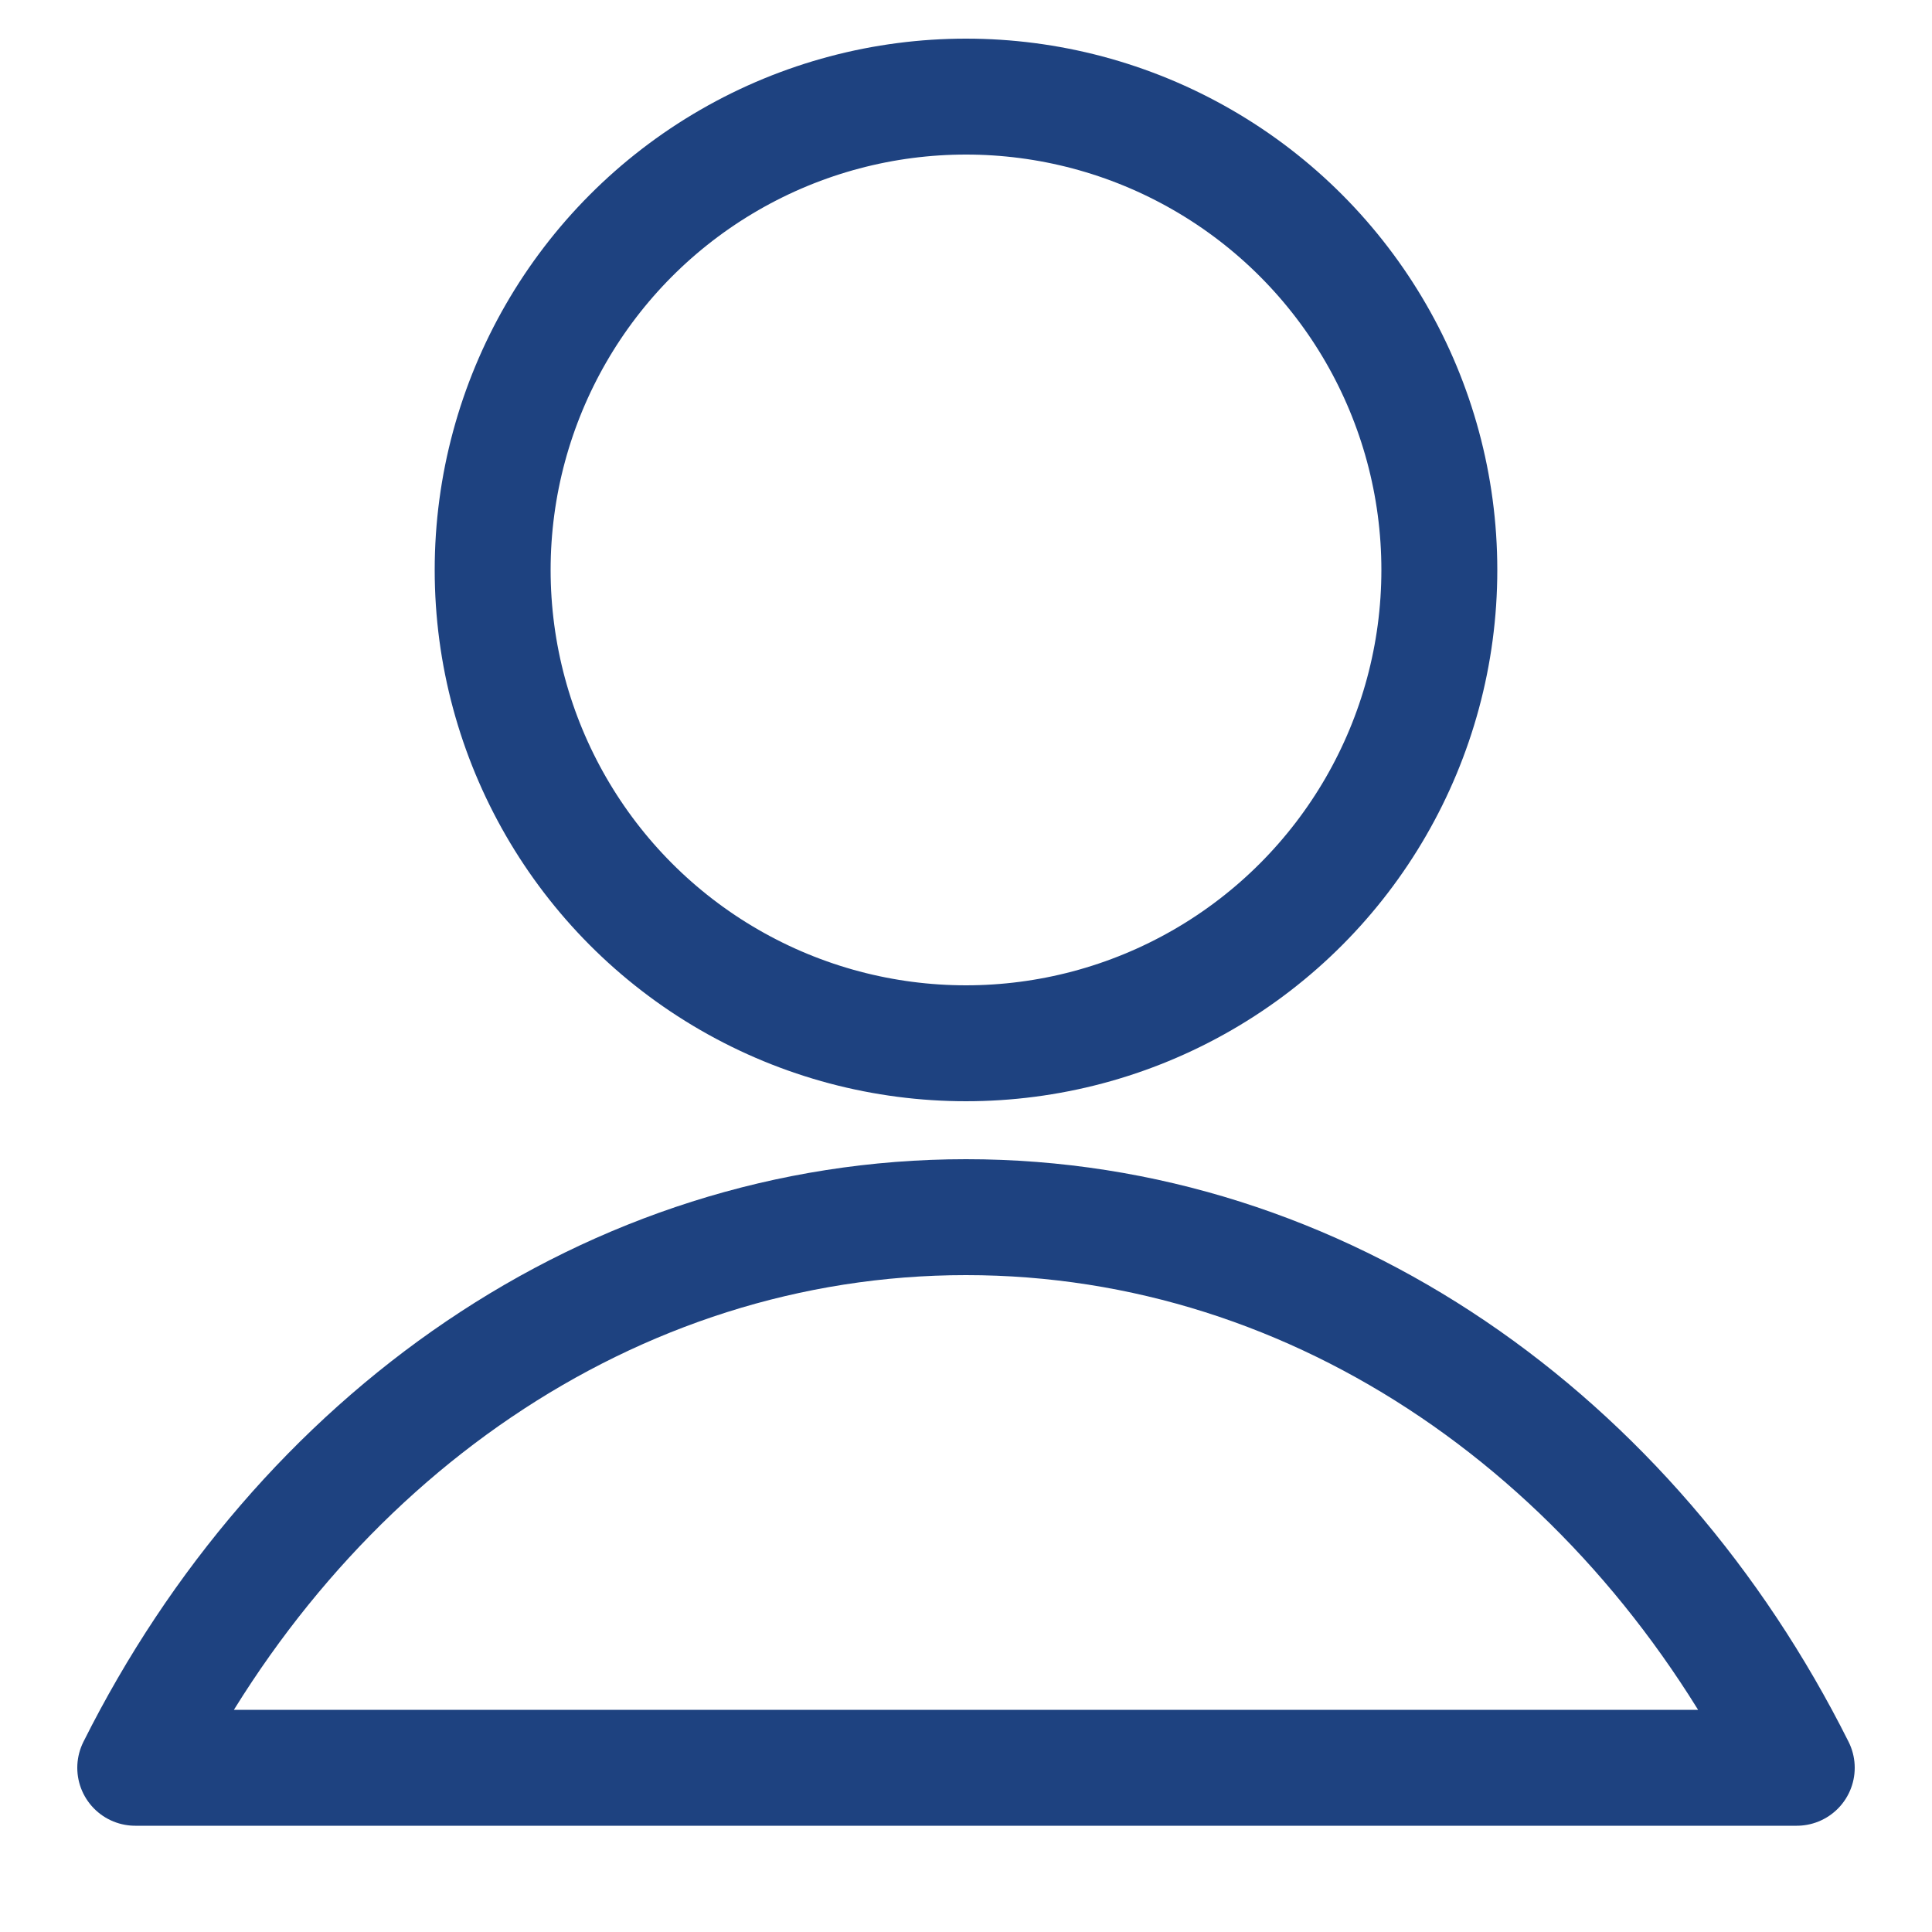 <?xml version="1.0" encoding="utf-8"?>
<!-- Generator: Adobe Illustrator 23.0.2, SVG Export Plug-In . SVG Version: 6.00 Build 0)  -->
<svg version="1.1" id="Capa_1" xmlns="http://www.w3.org/2000/svg" xmlns:xlink="http://www.w3.org/1999/xlink" x="0px" y="0px"
	 viewBox="0 0 200 200" style="enable-background:new 0 0 200 200;" xml:space="preserve">
<style type="text/css">
	.st0{fill:none;stroke:#1E4280;stroke-width:12;stroke-miterlimit:10;}
	.st1{fill:none;stroke:#1E4280;stroke-width:12;stroke-linecap:round;stroke-linejoin:round;stroke-miterlimit:10;}
	.st2{fill:none;stroke:#1E4280;stroke-width:8;stroke-linecap:round;stroke-linejoin:round;stroke-miterlimit:10;}
</style>
<circle class="st1" cx="100" cy="59" r="49"/>
<path class="st1" d="M186,183c-17.05-34.05-49.18-57-86-57s-68.95,22.95-86,57H186z"/>
</svg>
